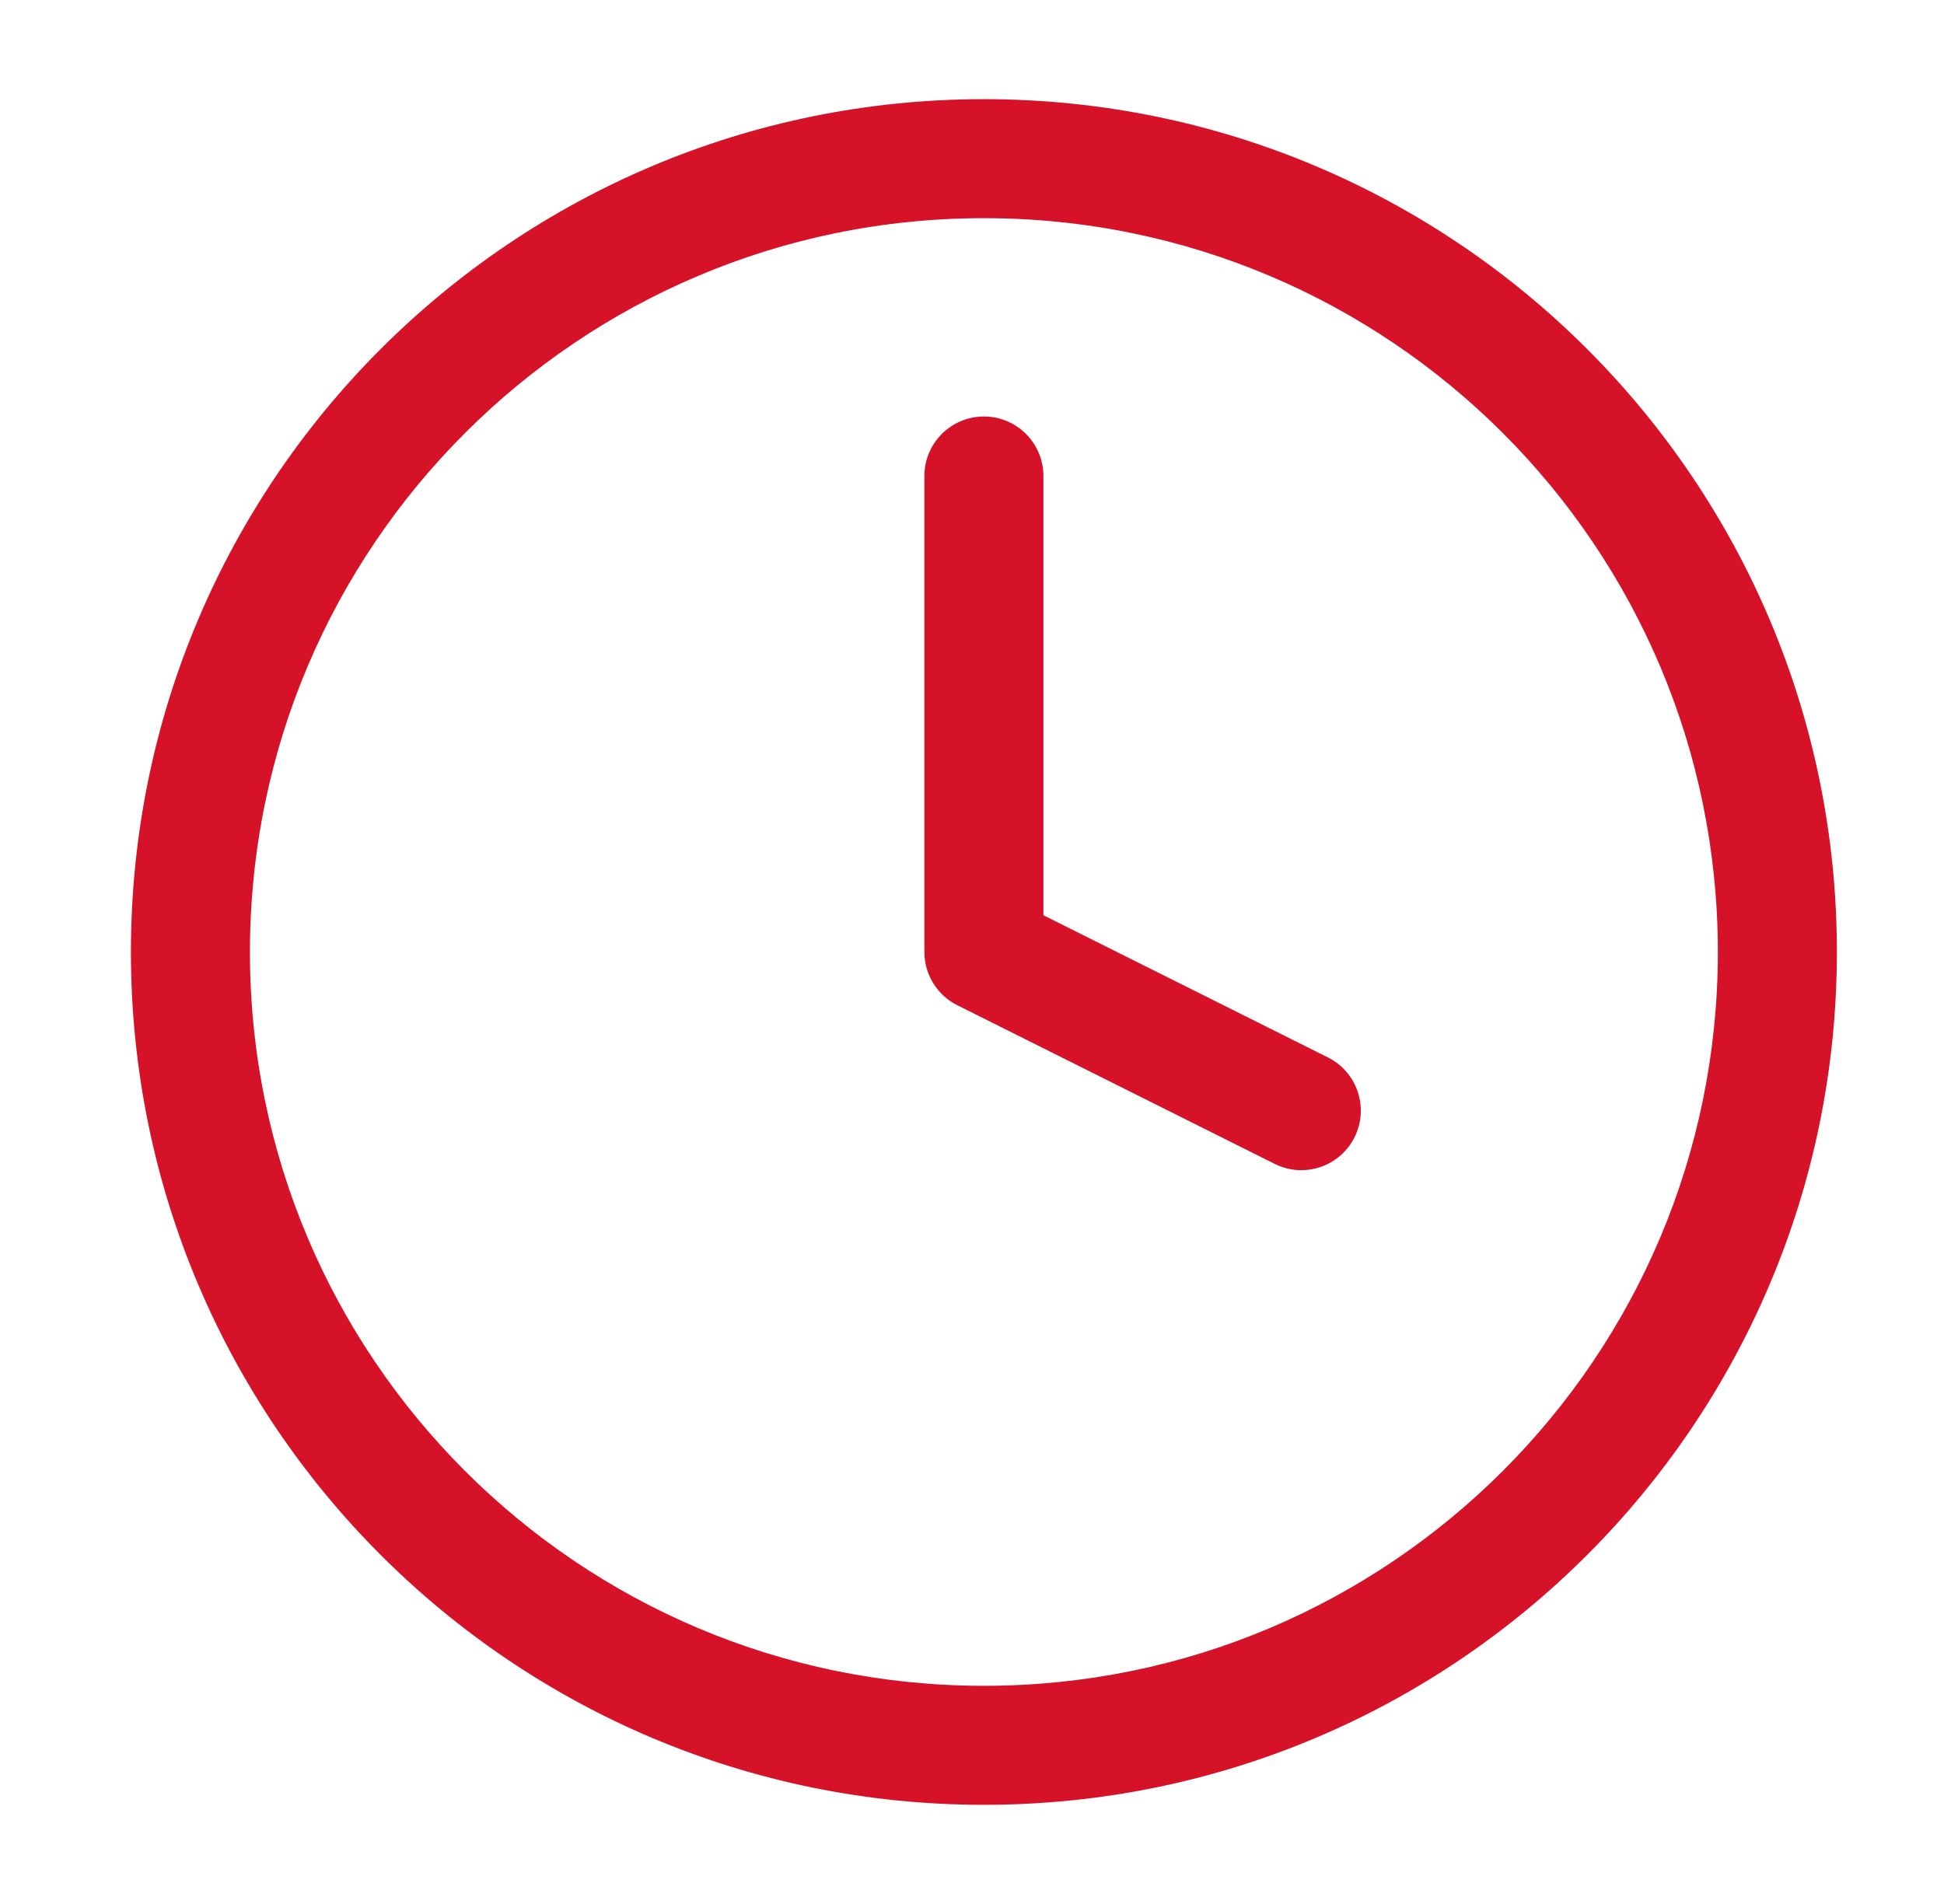<svg width="49" height="48" viewBox="0 0 49 48" fill="none" xmlns="http://www.w3.org/2000/svg">
<path fill-rule="evenodd" clip-rule="evenodd" d="M24.8 5.5C14.583 5.5 6.3 13.783 6.3 24C6.3 34.217 14.583 42.5 24.8 42.5C35.017 42.5 43.3 34.217 43.3 24C43.3 13.783 35.017 5.5 24.8 5.5ZM3.3 24C3.3 12.126 12.926 2.5 24.8 2.5C36.674 2.5 46.3 12.126 46.3 24C46.3 35.874 36.674 45.5 24.8 45.5C12.926 45.5 3.3 35.874 3.3 24Z" fill="#D61229"/>
<path fill-rule="evenodd" clip-rule="evenodd" d="M24.8 10.5C25.628 10.5 26.3 11.172 26.3 12V23.073L33.471 26.658C34.212 27.029 34.512 27.93 34.142 28.671C33.771 29.412 32.87 29.712 32.129 29.342L24.129 25.342C23.621 25.088 23.3 24.568 23.3 24V12C23.3 11.172 23.972 10.5 24.8 10.5Z" fill="#D61229"/>
</svg>
